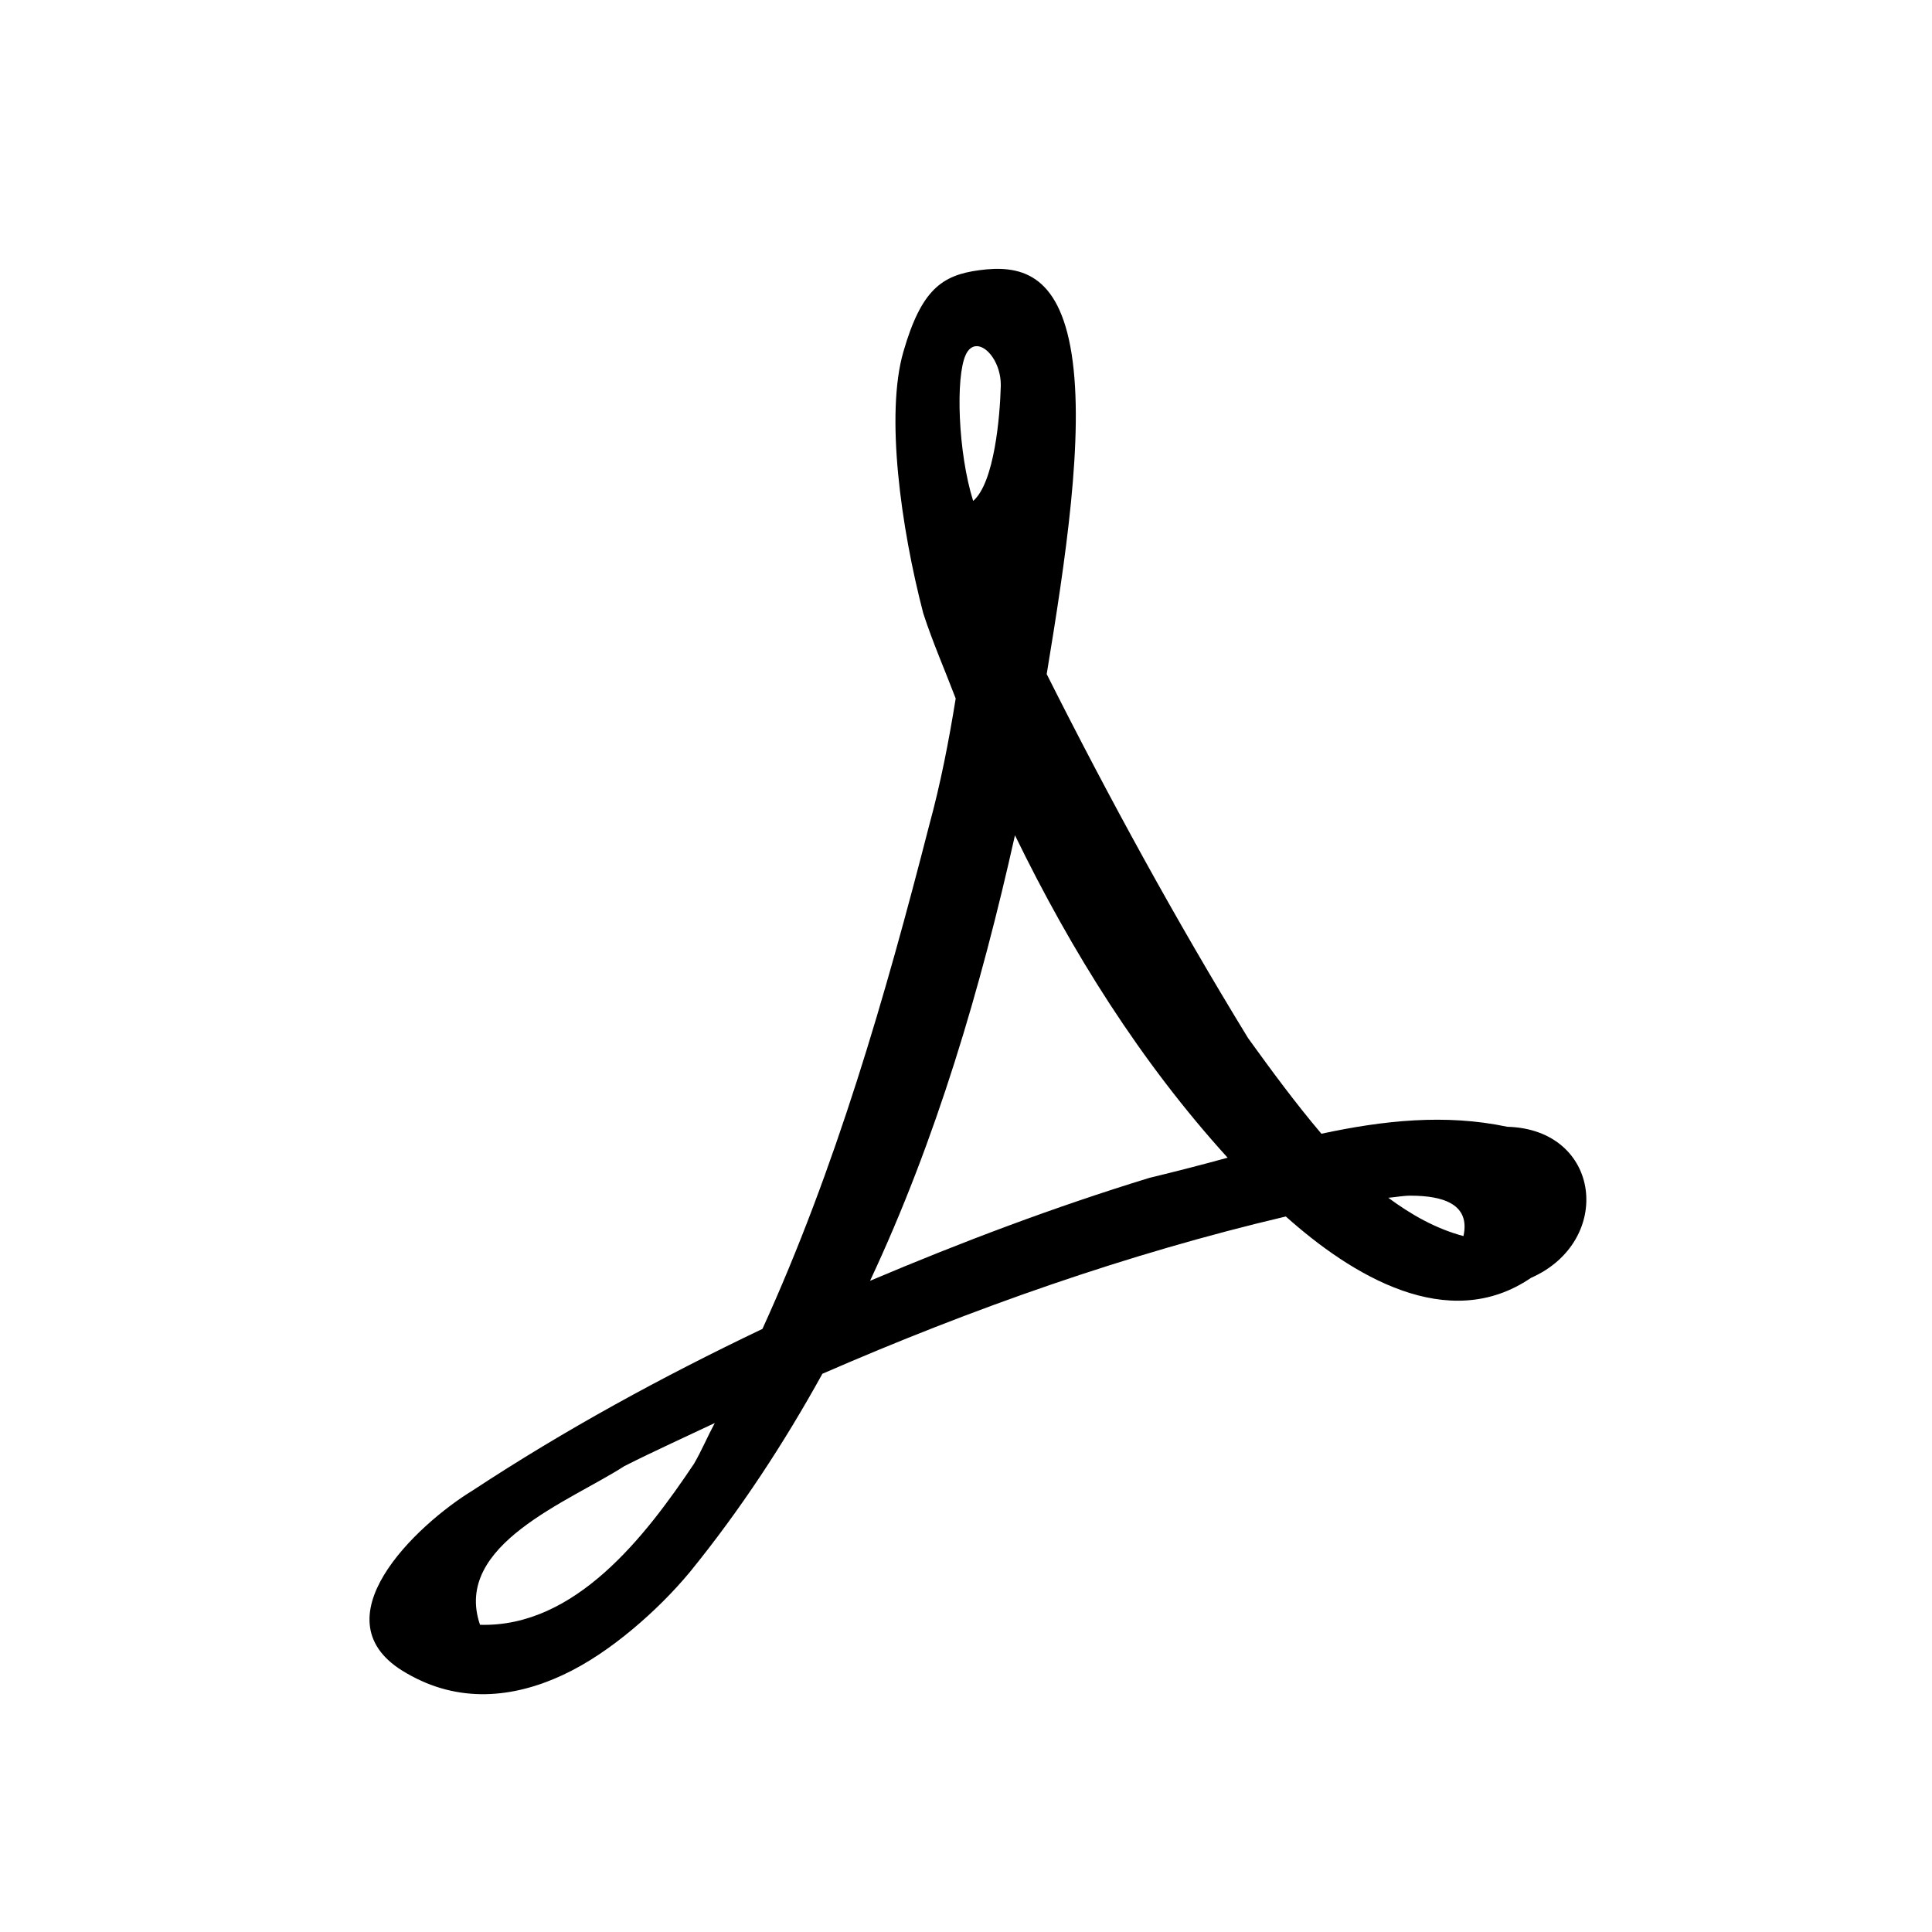 <?xml version="1.0"?><svg width="170.667" height="170.667" xmlns="http://www.w3.org/2000/svg">

 <g>
  <title>Layer 1</title>
  <path transform="rotate(0.675, 86.83, 86.994)" fill="#000000" id="path900" d="m85.743,23.879c-3.286,0.482 -5.086,1.785 -6.605,7.302c-1.519,5.517 -0.049,15.448 2.036,23.066c0.855,2.534 1.967,4.986 2.952,7.486c-0.562,3.771 -1.247,7.541 -2.214,11.247c-3.692,15.136 -7.888,30.352 -14.2,44.638c-8.791,4.322 -17.337,9.109 -25.447,14.586c-4.891,3.067 -13.844,11.675 -5.624,16.203c4.616,2.617 9.42,2.088 13.778,0c2.179,-1.044 4.235,-2.505 6.116,-4.112c1.881,-1.607 3.599,-3.37 5.026,-5.132c4.396,-5.541 8.171,-11.462 11.493,-17.644c13.171,-5.92 26.769,-10.901 40.771,-14.375c5.855,5.109 14.438,10.254 21.721,5.167c7.302,-3.326 6.078,-13.195 -2.249,-13.321c-5.52,-1.098 -11,-0.42 -16.414,0.808c-2.36,-2.714 -4.55,-5.632 -6.573,-8.365c-6.52,-10.373 -12.536,-21.061 -18.171,-31.949c1.527,-9.986 3.092,-21.091 1.868,-28.309c-1.225,-7.217 -4.756,-7.81 -8.264,-7.296zm-1.09,7.486c0.885,-1.964 3.168,0.117 3.129,2.745c-0.039,2.628 -0.457,8.511 -2.32,10.155c-1.392,-4.256 -1.694,-10.936 -0.808,-12.899zm4.85,42.388c5.126,10.23 11.349,19.904 19.12,28.259c-2.29,0.661 -4.628,1.287 -6.889,1.863c-8.346,2.664 -16.525,5.864 -24.568,9.384c5.714,-12.569 9.485,-25.995 12.337,-39.506zm35.323,31.422c2.941,-0.028 5.289,0.721 4.71,3.515c-2.479,-0.633 -4.639,-1.84 -6.678,-3.304c0.667,-0.068 1.335,-0.205 1.968,-0.211zm-61.227,20.807c-0.626,1.196 -1.127,2.443 -1.793,3.62c-4.219,6.469 -10.324,14.595 -18.734,14.446c-2.512,-7.052 7.784,-10.984 12.583,-14.165c2.615,-1.36 5.291,-2.604 7.943,-3.901z"/>
 </g>
</svg>